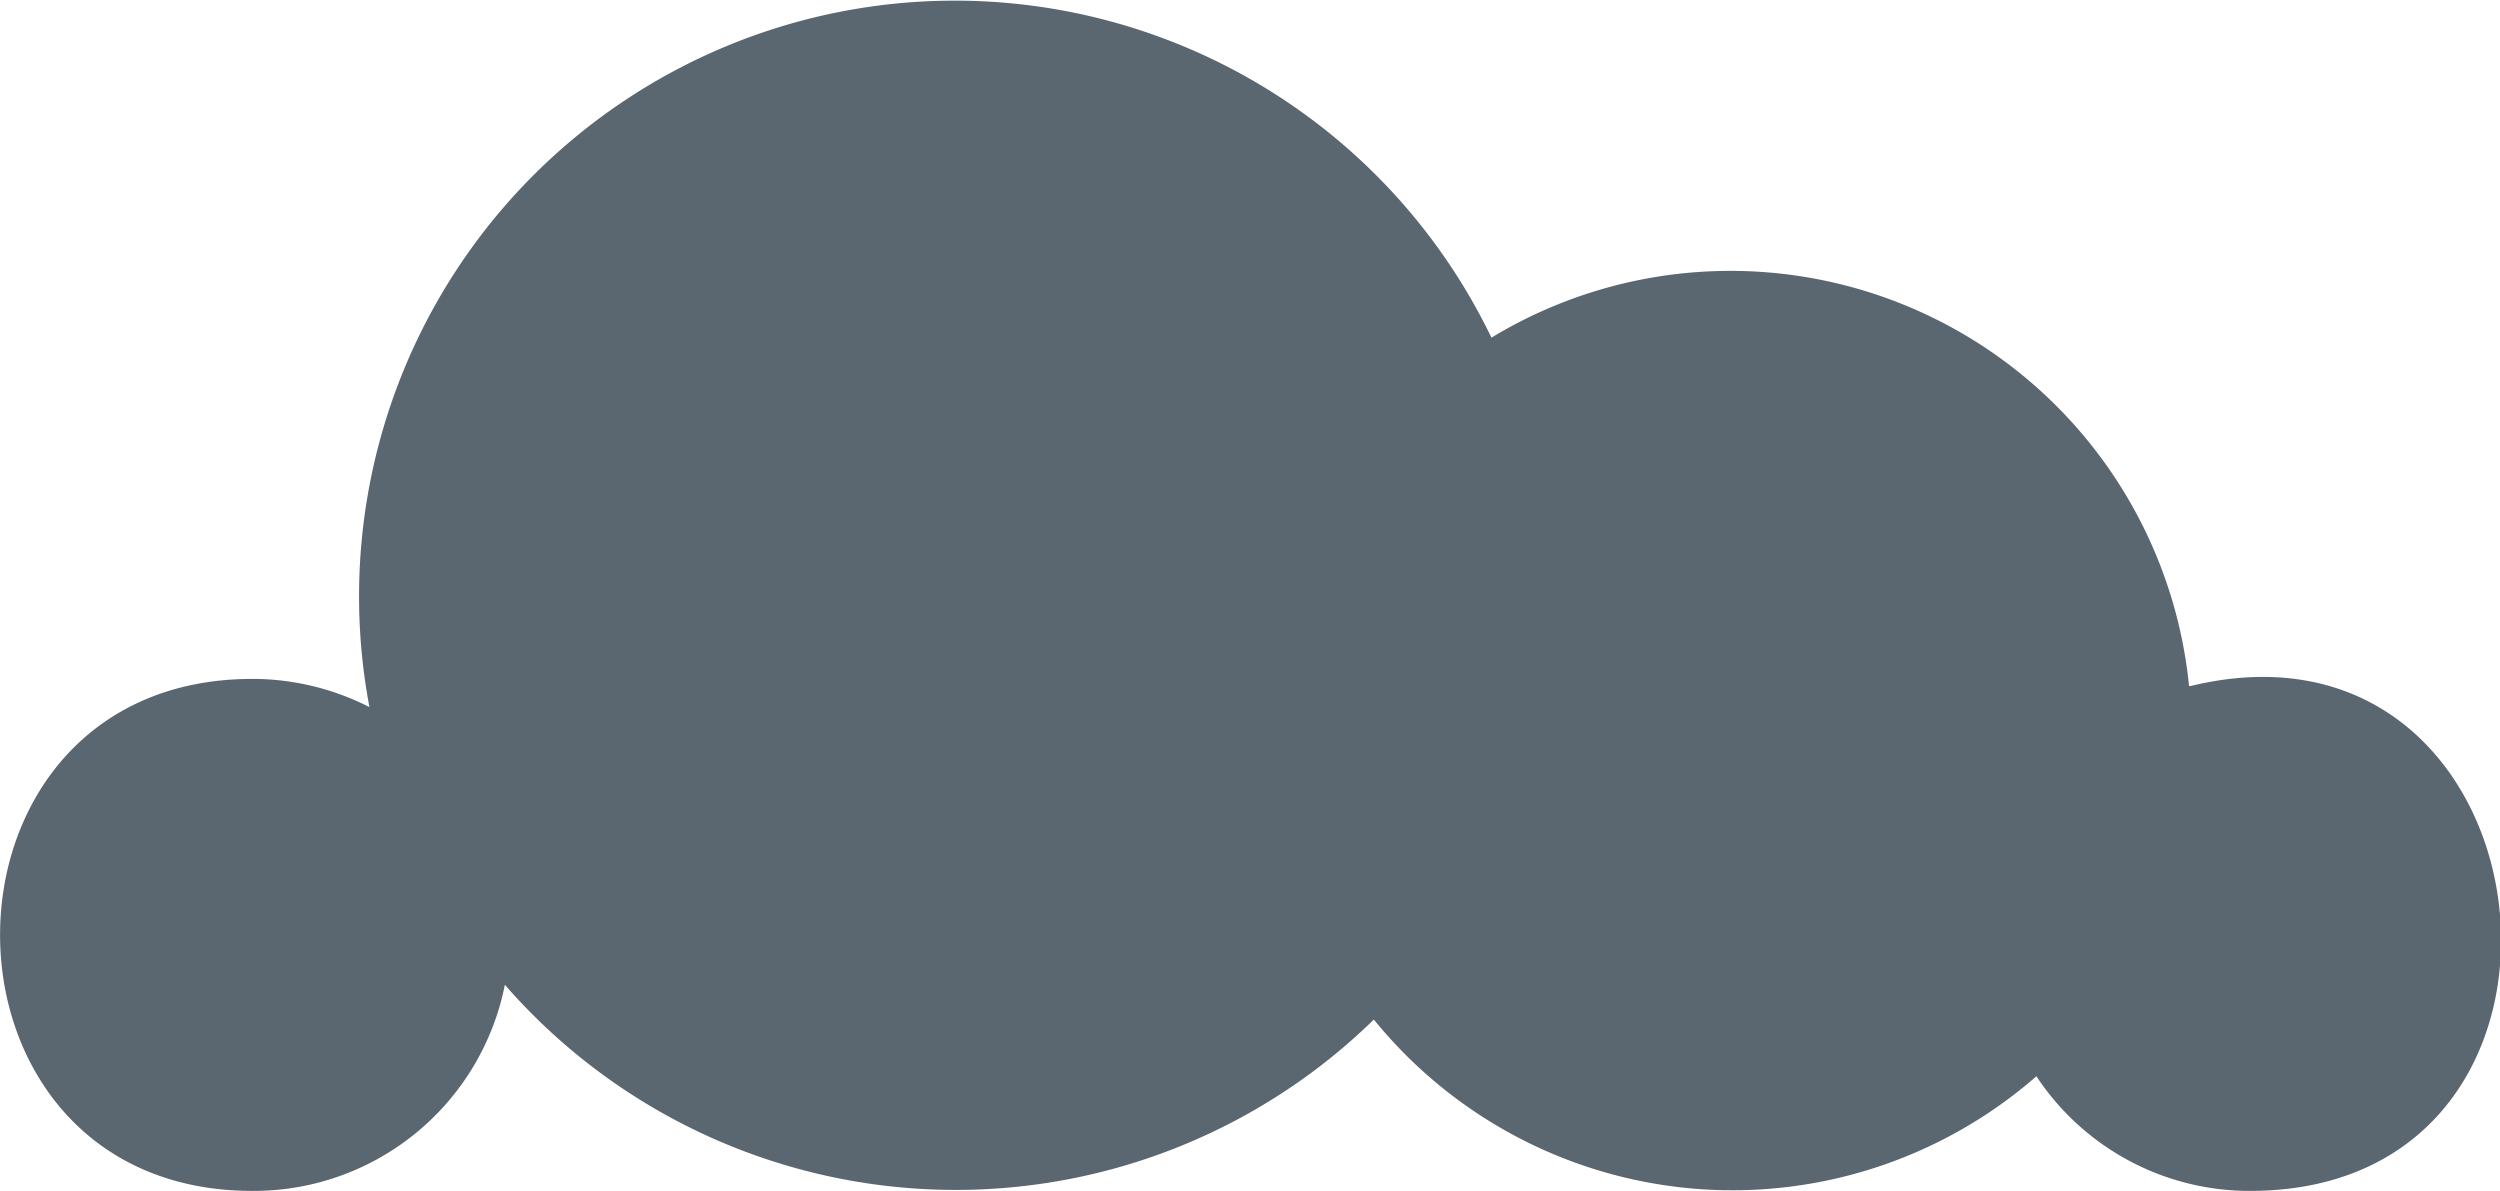 <?xml version="1.0" encoding="UTF-8"?> <svg xmlns="http://www.w3.org/2000/svg" viewBox="0 0 84.18 40.1"><title>Fichier 26</title><path d="M73.71,23.1A15.52,15.52,0,0,0,50.22,11.37,20.06,20.06,0,0,0,12.44,23.81a8.68,8.68,0,0,0-3.94-.95c-11.33,0-11.33,17.24,0,17.24A8.62,8.62,0,0,0,17,33.16a20.14,20.14,0,0,0,29.26,1.17,15.56,15.56,0,0,0,22.31,1.91,8.6,8.6,0,0,0,7.19,3.86c12.67,0,10.36-20-2-17Z" style="fill:#5a6670"></path></svg> 